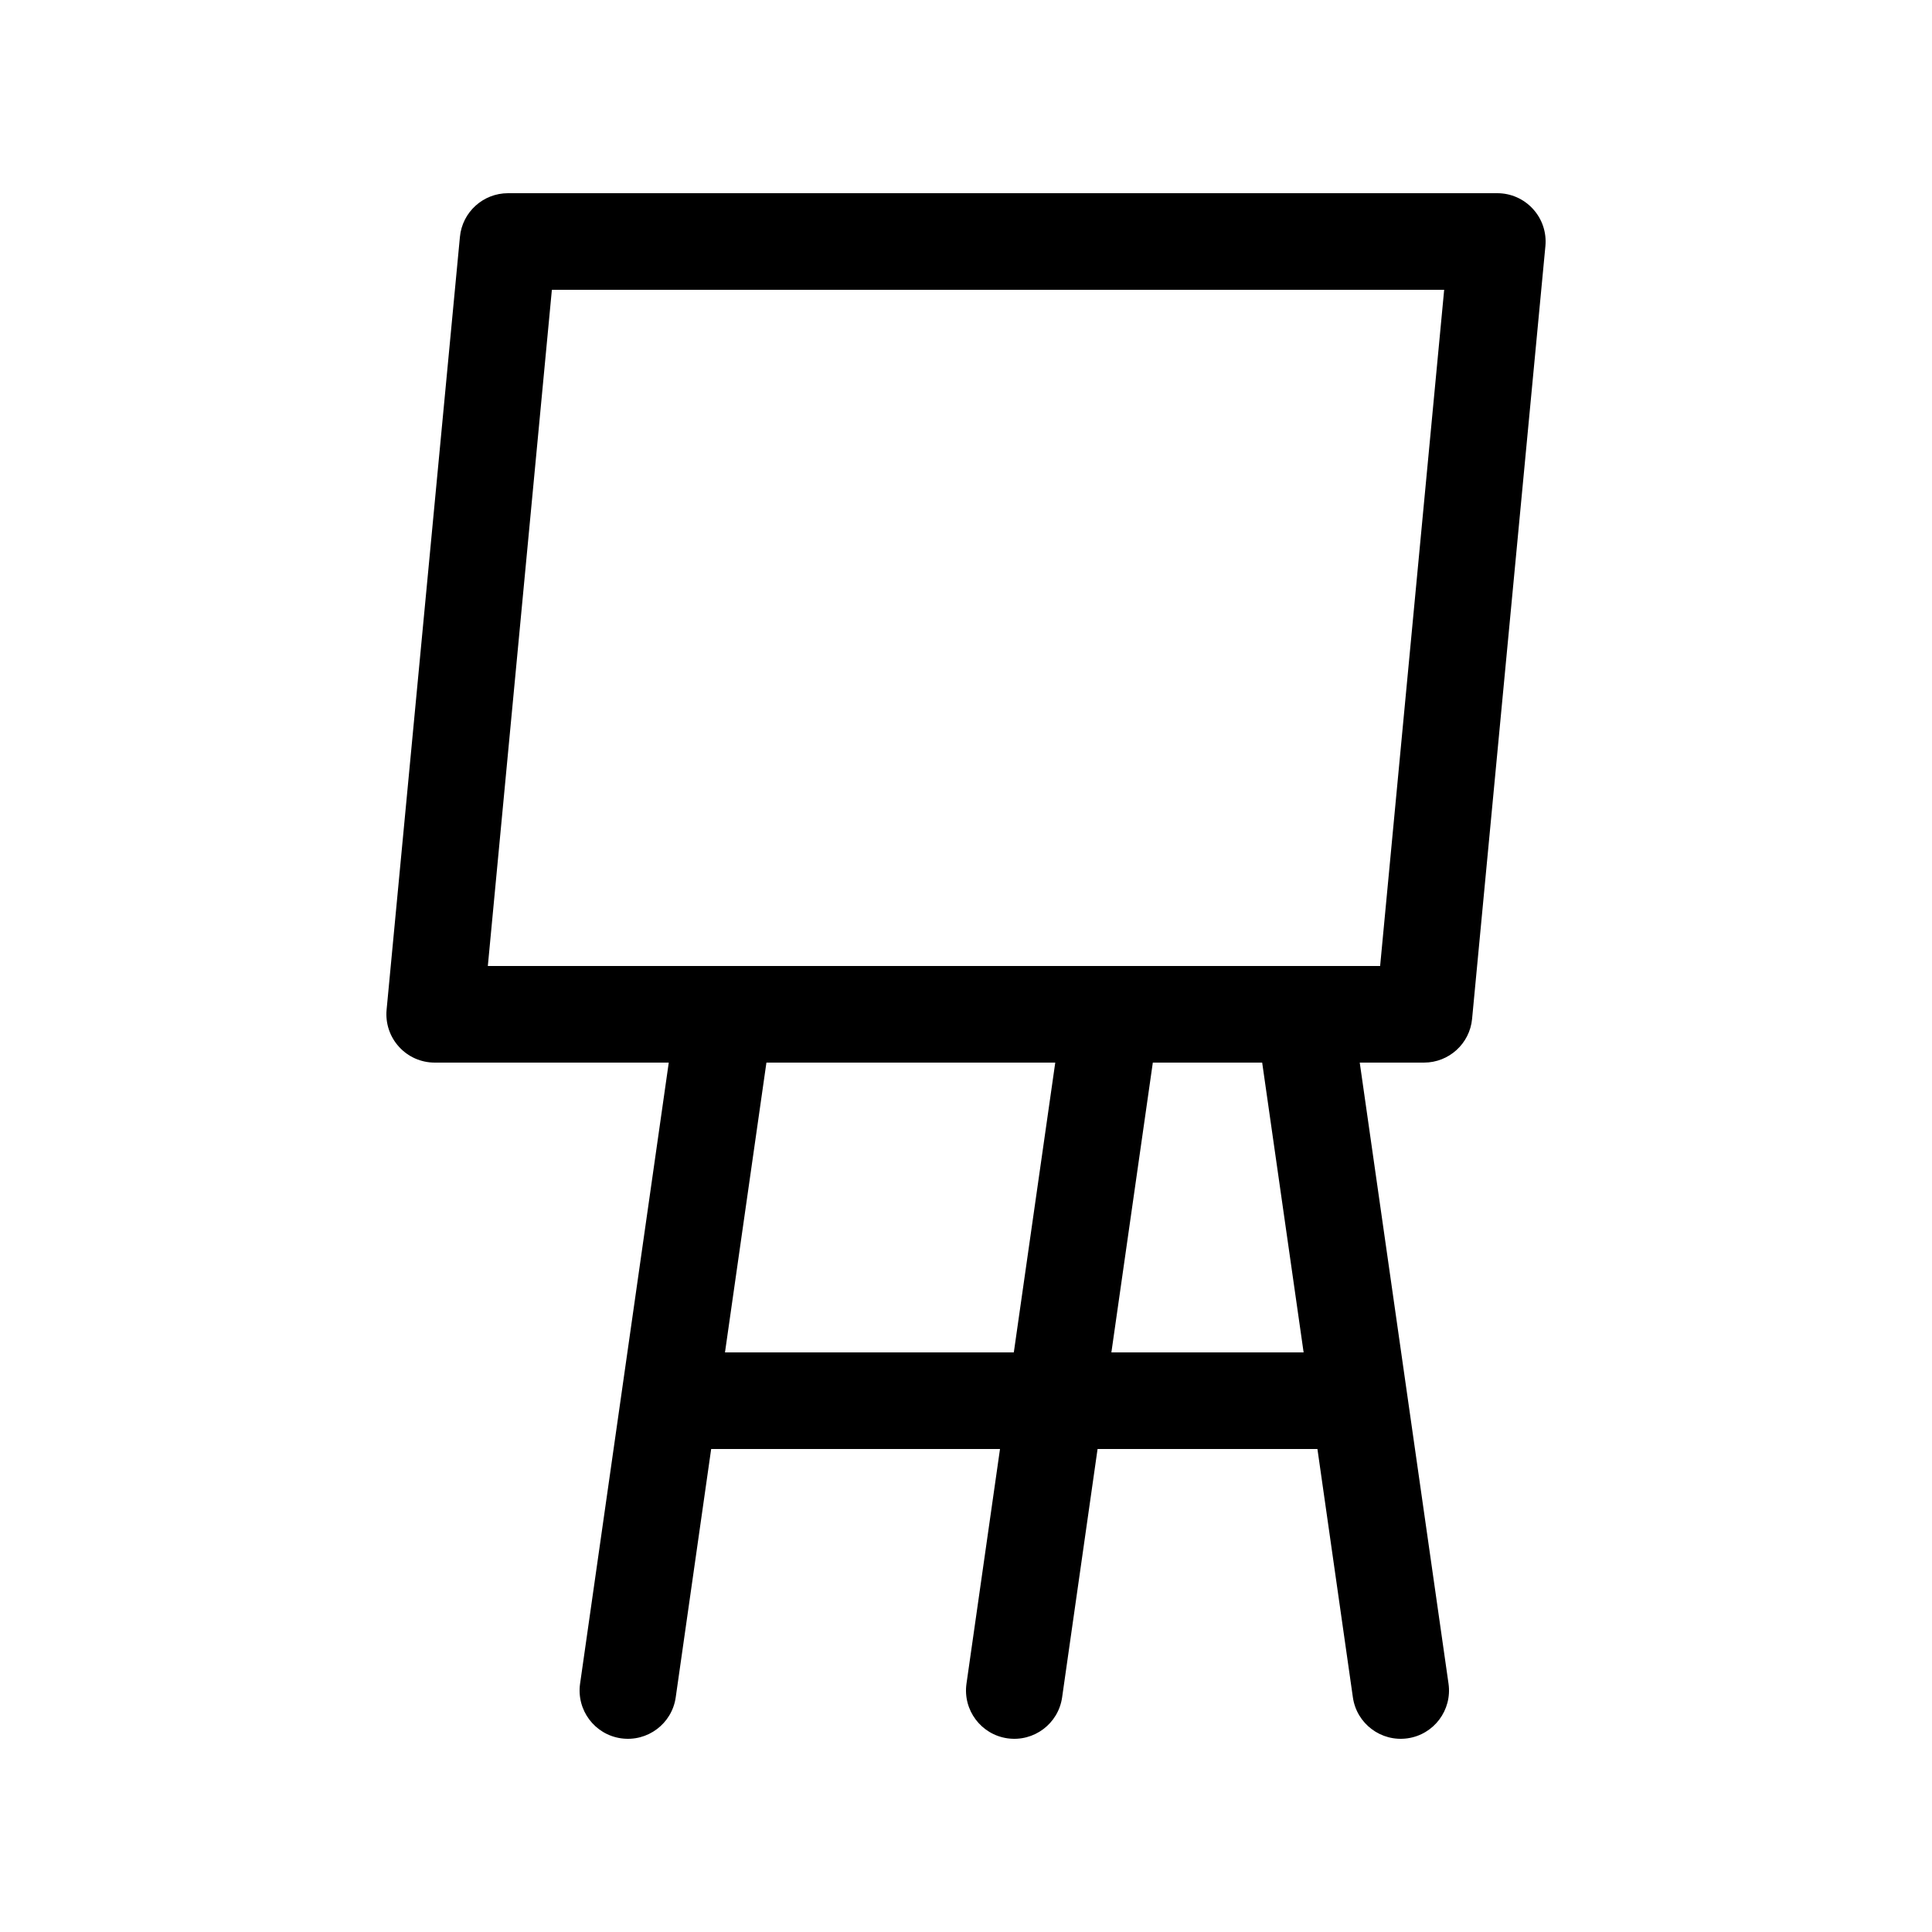 <svg xmlns="http://www.w3.org/2000/svg" viewBox="0 0 20 20" fill="none"><path d="M4.761 2.453C4.785 2.196 5.001 2 5.259 2H15.5C15.641 2 15.775 2.059 15.87 2.164C15.965 2.268 16.011 2.407 15.998 2.547L15.239 10.547C15.215 10.804 14.999 11 14.741 11H14.076L14.995 17.429C15.034 17.703 14.844 17.956 14.571 17.995C14.297 18.034 14.044 17.844 14.005 17.571L13.638 15H11.362L10.995 17.571C10.956 17.844 10.703 18.034 10.429 17.995C10.156 17.956 9.966 17.703 10.005 17.429L10.352 15H7.362L6.995 17.571C6.956 17.844 6.703 18.034 6.429 17.995C6.156 17.956 5.966 17.703 6.005 17.429L6.923 11H4.5C4.359 11 4.225 10.941 4.13 10.836C4.035 10.732 3.989 10.593 4.002 10.453L4.761 2.453ZM7.505 14H10.495L10.924 11H7.934L7.505 14ZM11.505 14H13.495L13.066 11H11.934L11.505 14ZM14.287 10L14.95 3H5.713L5.05 10H14.287Z" fill="currentColor"/></svg>